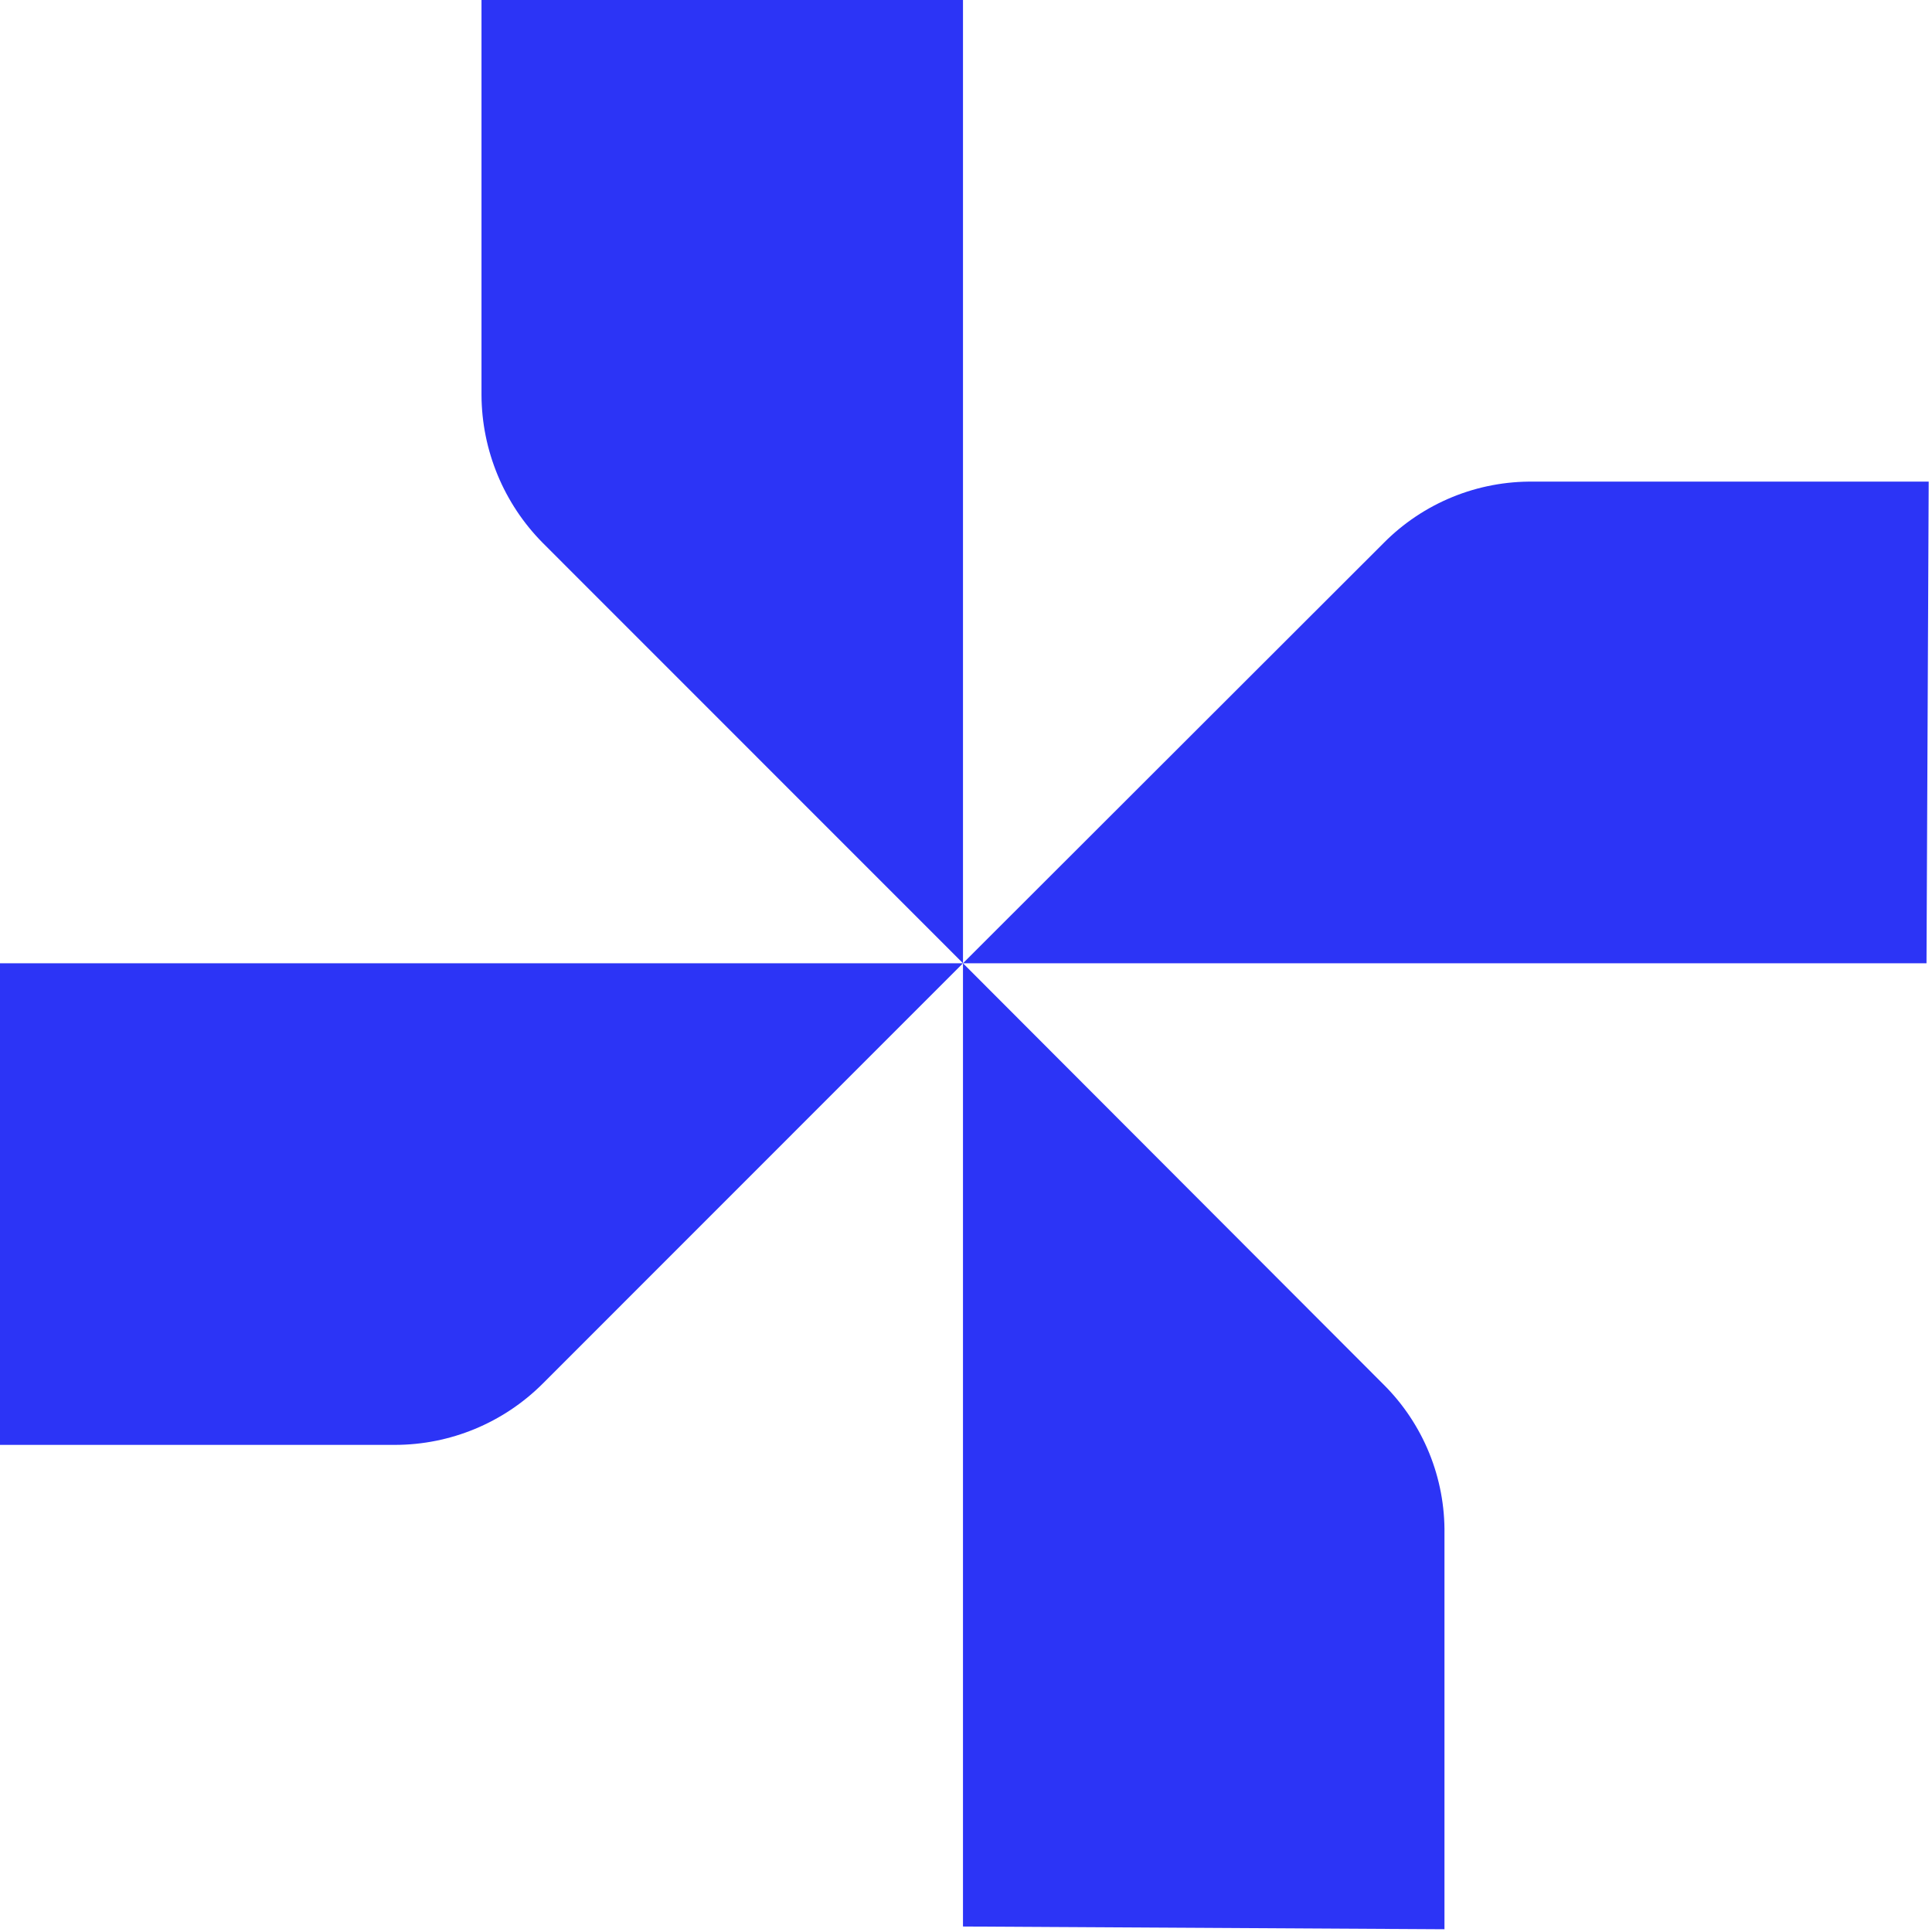 <svg width="351" height="351" viewBox="0 0 351 351" fill="none" xmlns="http://www.w3.org/2000/svg">
<path d="M174.953 0V175.001L98.623 98.65C91.529 91.499 87.526 81.847 87.477 71.772V0H174.953Z" fill="#2C34F6"/>
<path d="M350.002 175.001H174.951L251.38 98.65C254.941 95.052 259.192 92.21 263.877 90.294C268.563 88.378 273.587 87.428 278.648 87.501H350.4L350.002 175.001Z" fill="#2C34F6"/>
<path d="M174.951 350.002V175.001L251.28 251.452C254.882 255.011 257.726 259.262 259.642 263.95C261.557 268.637 262.504 273.664 262.426 278.728V350.5L174.951 350.002Z" fill="#2C34F6"/>
<path d="M0 175.001H174.951L98.622 251.353C91.497 258.485 81.832 262.496 71.752 262.502H0V175.001Z" fill="#2C34F6"/>
</svg>

